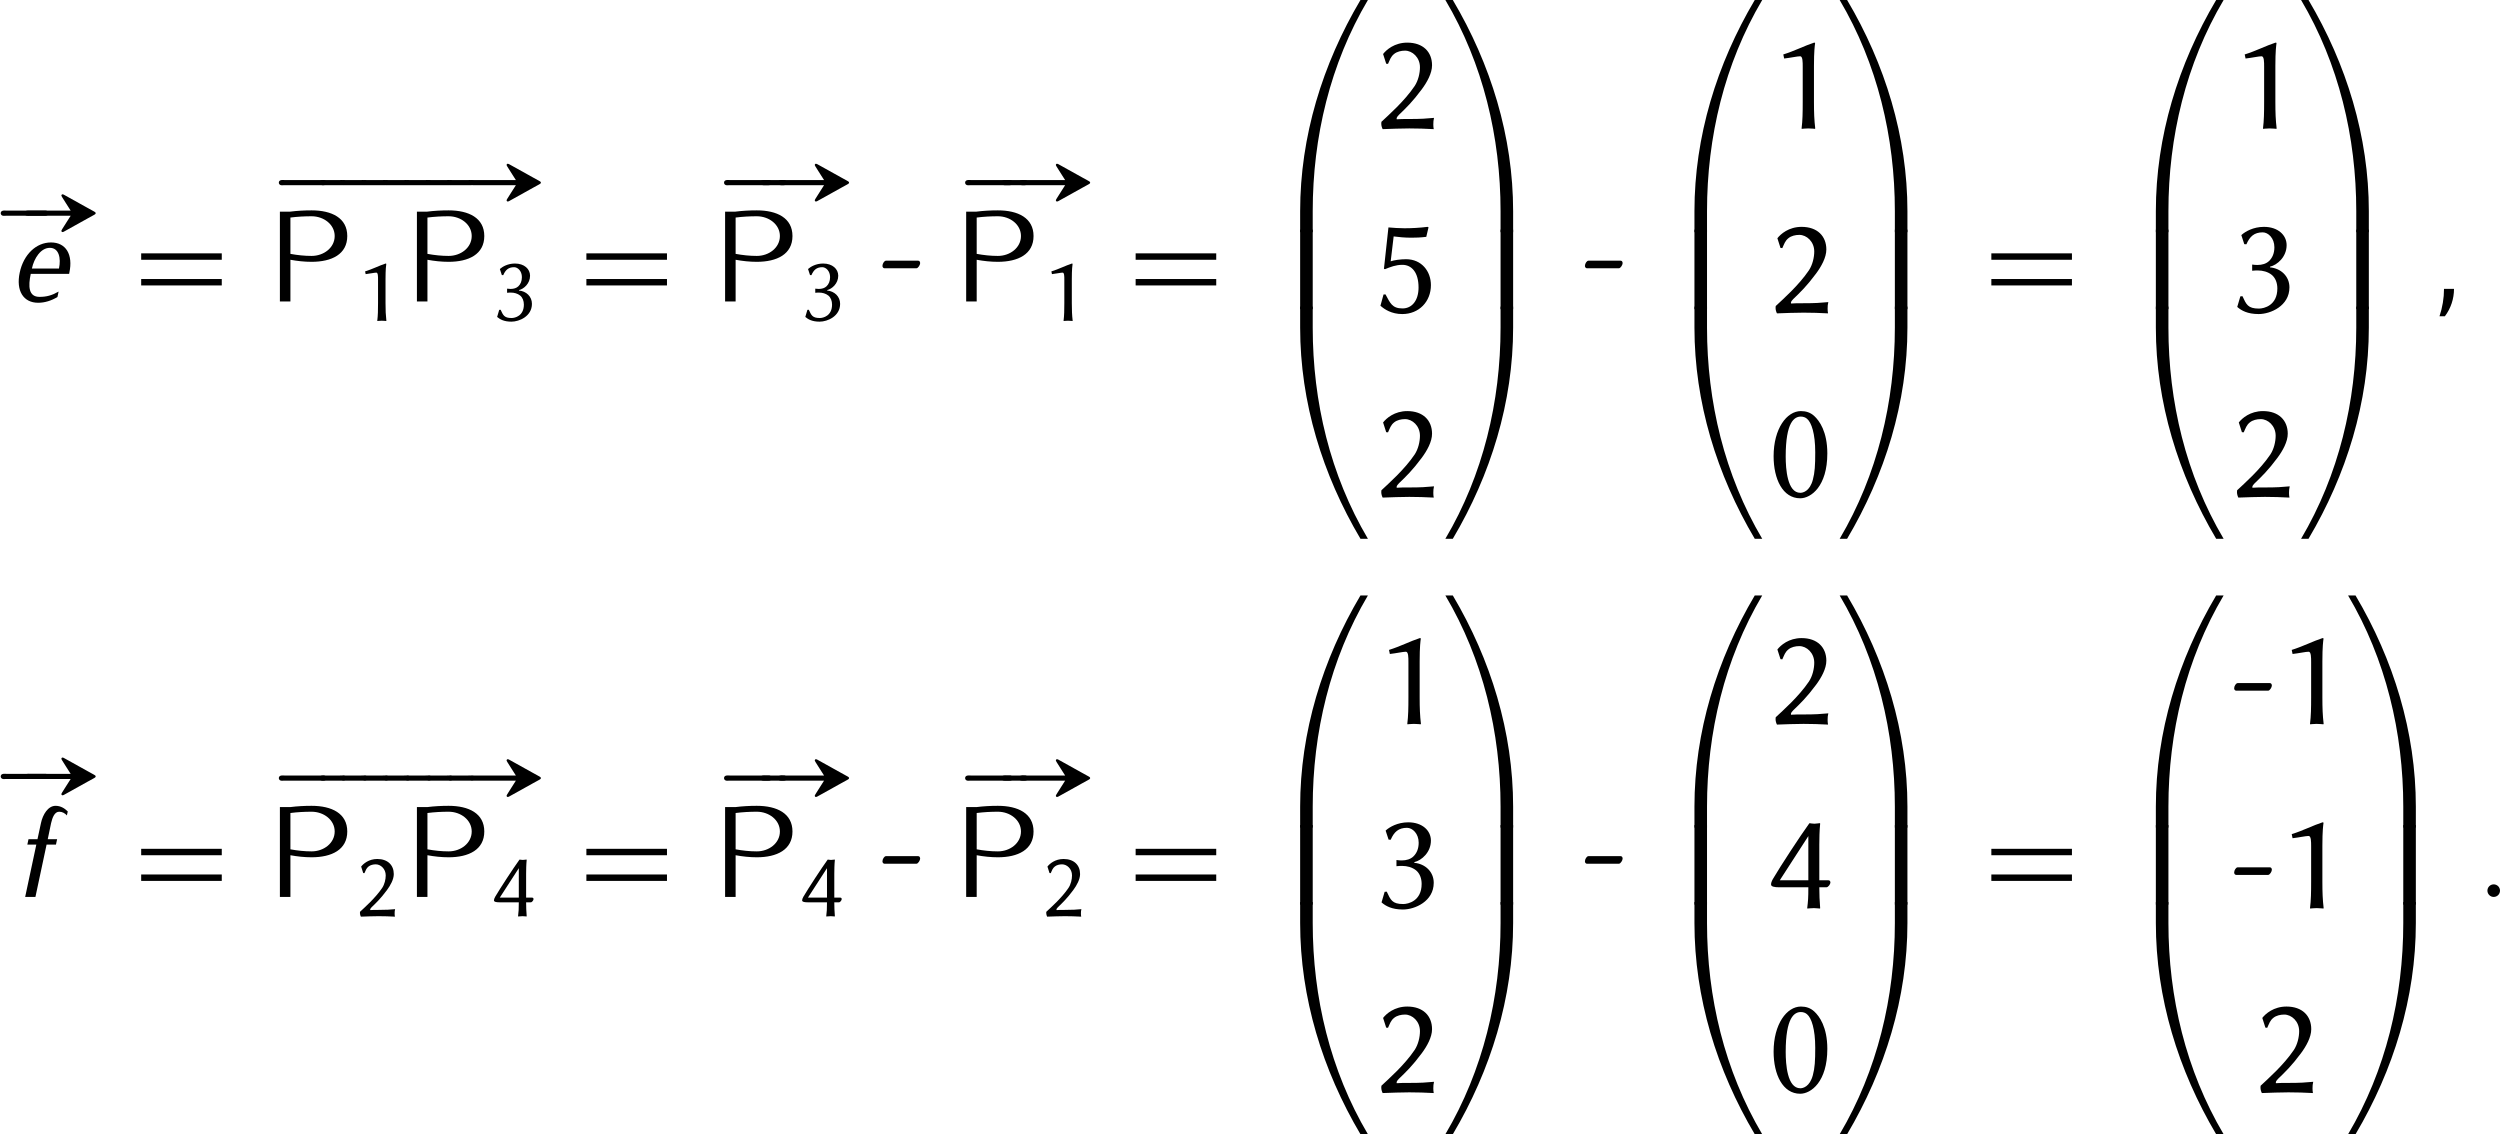 <?xml version='1.0' encoding='UTF-8'?>
<!-- This file was generated by dvisvgm 2.1.3 -->
<svg height='105.655pt' version='1.1' viewBox='-2.324 13.855 232.875 105.655' width='232.875pt' xmlns='http://www.w3.org/2000/svg' xmlns:xlink='http://www.w3.org/1999/xlink'>
<defs>
<path d='M4.292 -3.24H0.992H0.478C0.383 -3.24 0.287 -3.252 0.191 -3.228C0.084 -3.216 0 -3.108 0 -3.001S0.084 -2.786 0.191 -2.774C0.287 -2.75 0.383 -2.762 0.478 -2.762H0.992H4.292C4.148 -2.546 4.017 -2.319 3.873 -2.104C3.754 -1.913 3.634 -1.71 3.503 -1.518C3.467 -1.447 3.383 -1.351 3.455 -1.279C3.503 -1.219 3.575 -1.243 3.634 -1.267C3.778 -1.339 3.921 -1.423 4.065 -1.506C4.663 -1.841 5.272 -2.176 5.87 -2.511L6.456 -2.833C6.516 -2.869 6.623 -2.917 6.623 -3.001S6.516 -3.132 6.456 -3.168L5.87 -3.491C5.272 -3.826 4.663 -4.16 4.065 -4.495C3.921 -4.579 3.778 -4.663 3.634 -4.734C3.575 -4.758 3.503 -4.782 3.455 -4.722C3.383 -4.651 3.467 -4.555 3.503 -4.483C3.634 -4.292 3.754 -4.089 3.873 -3.897C4.017 -3.682 4.148 -3.455 4.292 -3.24Z' id='g4-20'/>
<path d='M-0.048 -3.228C-0.275 -3.18 -0.299 -2.869 -0.084 -2.786C-0.024 -2.762 0.048 -2.762 0.12 -2.762H0.43H1.542H1.877C1.949 -2.762 2.032 -2.762 2.104 -2.798C2.307 -2.917 2.224 -3.204 2.008 -3.24C1.865 -3.252 1.71 -3.24 1.566 -3.24H0.729H0.227C0.143 -3.24 0.036 -3.252 -0.048 -3.228Z' id='g4-32'/>
<path d='M-0.048 -3.228C-0.275 -3.18 -0.299 -2.857 -0.072 -2.774C0.036 -2.738 0.155 -2.762 0.263 -2.762H0.909H3.096H3.802C3.909 -2.762 4.029 -2.75 4.125 -2.821C4.256 -2.929 4.22 -3.144 4.065 -3.216C3.981 -3.252 3.897 -3.24 3.814 -3.24H3.395H1.064H0.335C0.215 -3.24 0.072 -3.264 -0.048 -3.228Z' id='g4-35'/>
<path d='M2.248 -0.586C2.248 -0.909 1.985 -1.172 1.662 -1.172S1.076 -0.909 1.076 -0.586S1.339 0 1.662 0S2.248 -0.263 2.248 -0.586Z' id='g10-58'/>
<path d='M2.343 -1.172H1.411C1.411 -0.311 1.267 0.55 0.992 1.375H1.494C2.044 0.646 2.343 -0.251 2.343 -1.172Z' id='g10-59'/>
<path d='M5.727 -2.57L5.75 -2.69C6.109 -4.376 5.428 -5.499 4.041 -5.499S1.482 -4.376 1.124 -2.69S1.459 0.12 2.845 0.12C3.443 0.12 4.077 -0.072 4.639 -0.418L4.746 -0.921C4.113 -0.562 3.622 -0.43 2.965 -0.43C1.949 -0.43 1.901 -1.399 2.152 -2.57H5.727ZM4.782 -3.072H2.26C2.463 -4.029 3.084 -4.997 3.933 -4.997S4.985 -4.029 4.782 -3.072Z' id='g10-101'/>
<path d='M4.973 -7.592L5.057 -7.962C4.758 -8.261 4.388 -8.488 3.921 -8.488C3.216 -8.488 2.726 -7.675 2.558 -6.874L2.236 -5.38H1.399L1.291 -4.878H2.128L1.088 0H2.044L3.084 -4.878H3.957L4.065 -5.38H3.192L3.503 -6.874C3.622 -7.388 3.826 -7.938 4.256 -7.938C4.555 -7.938 4.794 -7.795 4.973 -7.592Z' id='g10-102'/>
<path d='M9.911 -0.466H9.217C5.679 5.511 3.599 12.254 3.599 19.2V21.161H4.77V19.2C4.77 12.302 6.396 5.475 9.911 -0.466Z' id='g9-48'/>
<path d='M6.862 21.161V19.2C6.862 12.254 4.782 5.511 1.243 -0.466H0.55C4.065 5.475 5.691 12.302 5.691 19.2V21.161H6.862Z' id='g9-49'/>
<path d='M9.911 21.029C6.396 15.087 4.77 8.261 4.77 1.363V-0.598H3.599V1.363C3.599 8.309 5.679 15.052 9.217 21.029H9.911Z' id='g9-64'/>
<path d='M6.862 1.363V-0.598H5.691V1.363C5.691 8.261 4.065 15.087 0.55 21.029H1.243C4.782 15.052 6.862 8.309 6.862 1.363Z' id='g9-65'/>
<path d='M4.77 7.293V-0.12H3.599V7.293H4.77Z' id='g9-66'/>
<path d='M6.862 7.293V-0.12H5.691V7.293H6.862Z' id='g9-67'/>
<use id='g8-48' transform='scale(1.5)' xlink:href='#g6-48'/>
<use id='g8-49' transform='scale(1.5)' xlink:href='#g6-49'/>
<use id='g8-50' transform='scale(1.5)' xlink:href='#g6-50'/>
<use id='g8-51' transform='scale(1.5)' xlink:href='#g6-51'/>
<use id='g8-52' transform='scale(1.5)' xlink:href='#g6-52'/>
<use id='g8-53' transform='scale(1.5)' xlink:href='#g6-53'/>
<use id='g8-127' transform='scale(1.5)' xlink:href='#g6-127'/>
<path d='M8.404 -3.885V-4.483H0.897V-3.885H8.404ZM8.404 -1.494V-2.092H0.897V-1.494H8.404Z' id='g11-61'/>
<path d='M7.472 -6.097C7.472 -7.783 6.025 -8.488 4.148 -8.488C3.479 -8.488 2.809 -8.452 2.152 -8.369H1.196V0H2.176V-3.885C2.821 -3.766 3.491 -3.694 4.148 -3.694C6.025 -3.694 7.472 -4.399 7.472 -6.097ZM6.3 -6.097C6.3 -5.009 5.284 -4.244 4.148 -4.244C3.491 -4.244 2.821 -4.316 2.176 -4.435V-7.819C2.833 -7.902 3.491 -7.938 4.148 -7.938C5.284 -7.938 6.3 -7.173 6.3 -6.097Z' id='g11-80'/>
<path d='M2.035 -4.987C2.184 -4.987 2.323 -4.935 2.419 -4.848C2.69 -4.621 2.926 -3.939 2.926 -2.769C2.926 -1.965 2.9 -1.511 2.778 -1.066C2.585 -0.341 2.157 -0.253 2 -0.253C1.188 -0.253 1.092 -1.747 1.092 -2.507C1.092 -4.664 1.633 -4.987 2.035 -4.987ZM1.991 0.087C2.664 0.087 3.677 -0.655 3.677 -2.699C3.677 -4.061 3.179 -4.734 2.865 -5.022C2.629 -5.241 2.35 -5.328 2.035 -5.328C1.162 -5.328 0.341 -4.245 0.341 -2.524C0.341 -1.109 0.908 0.087 1.991 0.087Z' id='g6-48'/>
<path d='M2.847 -1.651V-3.869C2.847 -4.813 2.9 -5.162 2.917 -5.284C2.917 -5.328 2.891 -5.328 2.856 -5.328C2.288 -5.145 1.625 -4.804 0.943 -4.594L0.996 -4.341C1.389 -4.385 1.817 -4.481 1.991 -4.481C2.149 -4.481 2.149 -4.131 2.149 -3.817V-1.651C2.149 -0.97 2.14 -0.498 2.079 0L2.088 0.026C2.088 0.026 2.332 0 2.489 0C2.664 0 2.909 0.026 2.909 0.026L2.926 0C2.865 -0.524 2.847 -0.961 2.847 -1.651Z' id='g6-49'/>
<path d='M1.939 -4.83C2.393 -4.83 2.865 -4.411 2.865 -3.799C2.865 -3.433 2.76 -2.97 2.533 -2.629C1.904 -1.694 0.908 -0.821 0.472 -0.411C0.463 -0.376 0.463 -0.341 0.463 -0.297C0.463 -0.166 0.507 -0.035 0.55 0.044C1.197 0.026 1.563 0 2.201 0C2.83 0 3.092 0.017 3.721 0.044C3.703 -0.044 3.695 -0.148 3.695 -0.245C3.695 -0.384 3.703 -0.524 3.738 -0.655C3.24 -0.611 2.978 -0.585 2.14 -0.585C1.834 -0.585 1.66 -0.585 1.424 -0.568C1.415 -0.585 1.415 -0.594 1.415 -0.611C1.415 -0.69 1.502 -0.786 1.563 -0.847C1.991 -1.258 2.402 -1.651 2.978 -2.428C3.302 -2.865 3.616 -3.424 3.616 -3.922C3.616 -4.752 3.057 -5.328 2.079 -5.328C1.284 -5.328 0.777 -4.883 0.576 -4.621L0.769 -4.018L0.882 -4.009C1.004 -4.271 1.048 -4.455 1.266 -4.629C1.441 -4.769 1.694 -4.83 1.939 -4.83Z' id='g6-50'/>
<path d='M1.825 -0.253C1.135 -0.253 1.039 -0.515 0.804 -1.022L0.673 -1.013L0.48 -0.358L0.507 -0.332C0.734 -0.14 1.109 0.087 1.808 0.087C2.55 0.087 3.721 -0.419 3.721 -1.572C3.721 -2.262 3.188 -2.751 2.516 -2.812V-2.856C2.97 -2.961 3.546 -3.468 3.546 -4.193C3.546 -4.821 3.005 -5.328 2.14 -5.328C1.467 -5.328 0.978 -5.031 0.76 -4.839L0.734 -4.813L0.917 -4.254L1.048 -4.245C1.258 -4.734 1.537 -4.987 2.061 -4.987C2.402 -4.987 2.786 -4.629 2.786 -4.061C2.786 -3.677 2.655 -3.398 2.454 -3.206C2.28 -3.04 2.026 -2.961 1.729 -2.961C1.625 -2.961 1.529 -2.97 1.406 -2.987V-2.603C1.511 -2.62 1.694 -2.62 1.773 -2.62C2.053 -2.62 2.385 -2.542 2.629 -2.341C2.856 -2.149 2.97 -1.843 2.97 -1.502C2.97 -0.445 2.14 -0.253 1.825 -0.253Z' id='g6-51'/>
<path d='M2.498 -1.293C2.498 -0.62 2.481 -0.445 2.428 0L2.437 0.026C2.437 0.026 2.708 0 2.847 0S3.136 0.026 3.214 0.026C3.223 0.026 3.232 0.009 3.232 0C3.197 -0.507 3.179 -0.786 3.179 -1.293H3.616C3.738 -1.293 3.869 -1.494 3.869 -1.59C3.869 -1.668 3.826 -1.729 3.738 -1.729H3.179V-3.948C3.179 -4.236 3.188 -4.839 3.232 -5.241C3.232 -5.258 3.223 -5.276 3.214 -5.276C3.136 -5.276 3.005 -5.241 2.874 -5.241C2.734 -5.241 2.577 -5.276 2.577 -5.276S2.542 -5.249 2.542 -5.241C2.009 -4.507 0.751 -2.585 0.297 -1.808C0.21 -1.651 0.183 -1.555 0.183 -1.467C0.183 -1.336 0.384 -1.293 0.699 -1.293H2.498ZM2.498 -4.472V-1.729H0.725L2.498 -4.472Z' id='g6-52'/>
<path d='M1.764 0.087C2.804 0.087 3.546 -0.681 3.546 -1.712C3.546 -2.559 2.978 -3.319 2 -3.319C1.642 -3.319 1.24 -3.258 1.048 -3.188L1.232 -4.734C1.555 -4.69 1.93 -4.655 2.341 -4.655C2.603 -4.655 2.9 -4.664 3.258 -4.708L3.398 -5.302L3.337 -5.328C2.839 -5.267 2.367 -5.241 1.904 -5.241C1.581 -5.241 1.205 -5.267 0.908 -5.293L0.629 -2.725L0.69 -2.699C1.039 -2.839 1.363 -2.97 1.773 -2.97C2.341 -2.97 2.778 -2.516 2.778 -1.563C2.778 -0.76 2.376 -0.262 1.782 -0.262C1.127 -0.262 1.013 -0.611 0.725 -1.135L0.603 -1.127L0.411 -0.428L0.445 -0.402C0.664 -0.21 1.101 0.087 1.764 0.087Z' id='g6-53'/>
<path d='M2.393 -2.061C2.507 -2.061 2.629 -2.28 2.629 -2.376C2.629 -2.454 2.594 -2.533 2.507 -2.533H0.507C0.402 -2.533 0.288 -2.35 0.288 -2.21C0.288 -2.131 0.341 -2.061 0.419 -2.061H2.393Z' id='g6-127'/>
</defs>
<g id='page1'>
<use x='-2.026' xlink:href='#g4-35' y='36.714'/>
<use x='-0.033' xlink:href='#g4-20' y='36.714'/>
<use x='-1.612' xlink:href='#g10-101' y='41.938'/>
<use x='9.93' xlink:href='#g11-61' y='41.938'/>
<use x='23.88' xlink:href='#g4-35' y='33.868'/>
<use x='27.678' xlink:href='#g4-32' y='33.868'/>
<use x='29.67' xlink:href='#g4-32' y='33.868'/>
<use x='31.663' xlink:href='#g4-32' y='33.868'/>
<use x='33.655' xlink:href='#g4-32' y='33.868'/>
<use x='35.648' xlink:href='#g4-32' y='33.868'/>
<use x='37.64' xlink:href='#g4-32' y='33.868'/>
<use x='39.633' xlink:href='#g4-32' y='33.868'/>
<use x='41.438' xlink:href='#g4-20' y='33.868'/>
<use x='22.552' xlink:href='#g11-80' y='41.938'/>
<use x='30.741' xlink:href='#g6-49' y='43.731'/>
<use x='35.316' xlink:href='#g11-80' y='41.938'/>
<use x='43.505' xlink:href='#g6-51' y='43.731'/>
<use x='51.401' xlink:href='#g11-61' y='41.938'/>
<use x='65.351' xlink:href='#g4-35' y='33.868'/>
<use x='68.744' xlink:href='#g4-32' y='33.868'/>
<use x='70.145' xlink:href='#g4-20' y='33.868'/>
<use x='64.023' xlink:href='#g11-80' y='41.938'/>
<use x='72.212' xlink:href='#g6-51' y='43.731'/>
<use x='79.444' xlink:href='#g8-127' y='41.938'/>
<use x='87.808' xlink:href='#g4-35' y='33.868'/>
<use x='91.201' xlink:href='#g4-32' y='33.868'/>
<use x='92.602' xlink:href='#g4-20' y='33.868'/>
<use x='86.479' xlink:href='#g11-80' y='41.938'/>
<use x='94.669' xlink:href='#g6-49' y='43.731'/>
<use x='102.564' xlink:href='#g11-61' y='41.938'/>
<use x='115.186' xlink:href='#g9-48' y='14.321'/>
<use x='115.186' xlink:href='#g9-66' y='35.363'/>
<use x='115.186' xlink:href='#g9-64' y='43.014'/>
<use x='125.647' xlink:href='#g8-50' y='25.818'/>
<use x='125.647' xlink:href='#g8-53' y='42.979'/>
<use x='125.647' xlink:href='#g8-50' y='60.14'/>
<use x='131.762' xlink:href='#g9-49' y='14.321'/>
<use x='131.762' xlink:href='#g9-67' y='35.363'/>
<use x='131.762' xlink:href='#g9-65' y='43.014'/>
<use x='144.88' xlink:href='#g8-127' y='41.938'/>
<use x='151.915' xlink:href='#g9-48' y='14.321'/>
<use x='151.915' xlink:href='#g9-66' y='35.363'/>
<use x='151.915' xlink:href='#g9-64' y='43.014'/>
<use x='162.376' xlink:href='#g8-49' y='25.818'/>
<use x='162.376' xlink:href='#g8-50' y='42.979'/>
<use x='162.376' xlink:href='#g8-48' y='60.14'/>
<use x='168.491' xlink:href='#g9-49' y='14.321'/>
<use x='168.491' xlink:href='#g9-67' y='35.363'/>
<use x='168.491' xlink:href='#g9-65' y='43.014'/>
<use x='182.273' xlink:href='#g11-61' y='41.938'/>
<use x='194.895' xlink:href='#g9-48' y='14.321'/>
<use x='194.895' xlink:href='#g9-66' y='35.363'/>
<use x='194.895' xlink:href='#g9-64' y='43.014'/>
<use x='205.356' xlink:href='#g8-49' y='25.818'/>
<use x='205.356' xlink:href='#g8-51' y='42.979'/>
<use x='205.356' xlink:href='#g8-50' y='60.14'/>
<use x='211.471' xlink:href='#g9-49' y='14.321'/>
<use x='211.471' xlink:href='#g9-67' y='35.363'/>
<use x='211.471' xlink:href='#g9-65' y='43.014'/>
<use x='223.924' xlink:href='#g10-59' y='41.938'/>
<use x='-2.026' xlink:href='#g4-35' y='89.18'/>
<use x='-0.033' xlink:href='#g4-20' y='89.18'/>
<use x='-1.068' xlink:href='#g10-102' y='97.405'/>
<use x='9.93' xlink:href='#g11-61' y='97.405'/>
<use x='23.88' xlink:href='#g4-35' y='89.335'/>
<use x='27.678' xlink:href='#g4-32' y='89.335'/>
<use x='29.67' xlink:href='#g4-32' y='89.335'/>
<use x='31.663' xlink:href='#g4-32' y='89.335'/>
<use x='33.655' xlink:href='#g4-32' y='89.335'/>
<use x='35.648' xlink:href='#g4-32' y='89.335'/>
<use x='37.64' xlink:href='#g4-32' y='89.335'/>
<use x='39.633' xlink:href='#g4-32' y='89.335'/>
<use x='41.438' xlink:href='#g4-20' y='89.335'/>
<use x='22.552' xlink:href='#g11-80' y='97.405'/>
<use x='30.741' xlink:href='#g6-50' y='99.198'/>
<use x='35.316' xlink:href='#g11-80' y='97.405'/>
<use x='43.505' xlink:href='#g6-52' y='99.198'/>
<use x='51.401' xlink:href='#g11-61' y='97.405'/>
<use x='65.351' xlink:href='#g4-35' y='89.335'/>
<use x='68.744' xlink:href='#g4-32' y='89.335'/>
<use x='70.145' xlink:href='#g4-20' y='89.335'/>
<use x='64.023' xlink:href='#g11-80' y='97.405'/>
<use x='72.212' xlink:href='#g6-52' y='99.198'/>
<use x='79.444' xlink:href='#g8-127' y='97.405'/>
<use x='87.808' xlink:href='#g4-35' y='89.335'/>
<use x='91.201' xlink:href='#g4-32' y='89.335'/>
<use x='92.602' xlink:href='#g4-20' y='89.335'/>
<use x='86.479' xlink:href='#g11-80' y='97.405'/>
<use x='94.669' xlink:href='#g6-50' y='99.198'/>
<use x='102.564' xlink:href='#g11-61' y='97.405'/>
<use x='115.186' xlink:href='#g9-48' y='69.788'/>
<use x='115.186' xlink:href='#g9-66' y='90.83'/>
<use x='115.186' xlink:href='#g9-64' y='98.481'/>
<use x='125.647' xlink:href='#g8-49' y='81.285'/>
<use x='125.647' xlink:href='#g8-51' y='98.446'/>
<use x='125.647' xlink:href='#g8-50' y='115.607'/>
<use x='131.762' xlink:href='#g9-49' y='69.788'/>
<use x='131.762' xlink:href='#g9-67' y='90.83'/>
<use x='131.762' xlink:href='#g9-65' y='98.481'/>
<use x='144.88' xlink:href='#g8-127' y='97.405'/>
<use x='151.915' xlink:href='#g9-48' y='69.788'/>
<use x='151.915' xlink:href='#g9-66' y='90.83'/>
<use x='151.915' xlink:href='#g9-64' y='98.481'/>
<use x='162.376' xlink:href='#g8-50' y='81.285'/>
<use x='162.376' xlink:href='#g8-52' y='98.446'/>
<use x='162.376' xlink:href='#g8-48' y='115.607'/>
<use x='168.491' xlink:href='#g9-49' y='69.788'/>
<use x='168.491' xlink:href='#g9-67' y='90.83'/>
<use x='168.491' xlink:href='#g9-65' y='98.481'/>
<use x='182.273' xlink:href='#g11-61' y='97.405'/>
<use x='194.895' xlink:href='#g9-48' y='69.788'/>
<use x='194.895' xlink:href='#g9-66' y='90.83'/>
<use x='194.895' xlink:href='#g9-64' y='98.481'/>
<use x='205.356' xlink:href='#g8-127' y='81.285'/>
<use x='209.735' xlink:href='#g8-49' y='81.285'/>
<use x='205.356' xlink:href='#g8-127' y='98.446'/>
<use x='209.735' xlink:href='#g8-49' y='98.446'/>
<use x='207.545' xlink:href='#g8-50' y='115.607'/>
<use x='215.85' xlink:href='#g9-49' y='69.788'/>
<use x='215.85' xlink:href='#g9-67' y='90.83'/>
<use x='215.85' xlink:href='#g9-65' y='98.481'/>
<use x='228.303' xlink:href='#g10-58' y='97.405'/>
</g>
</svg>